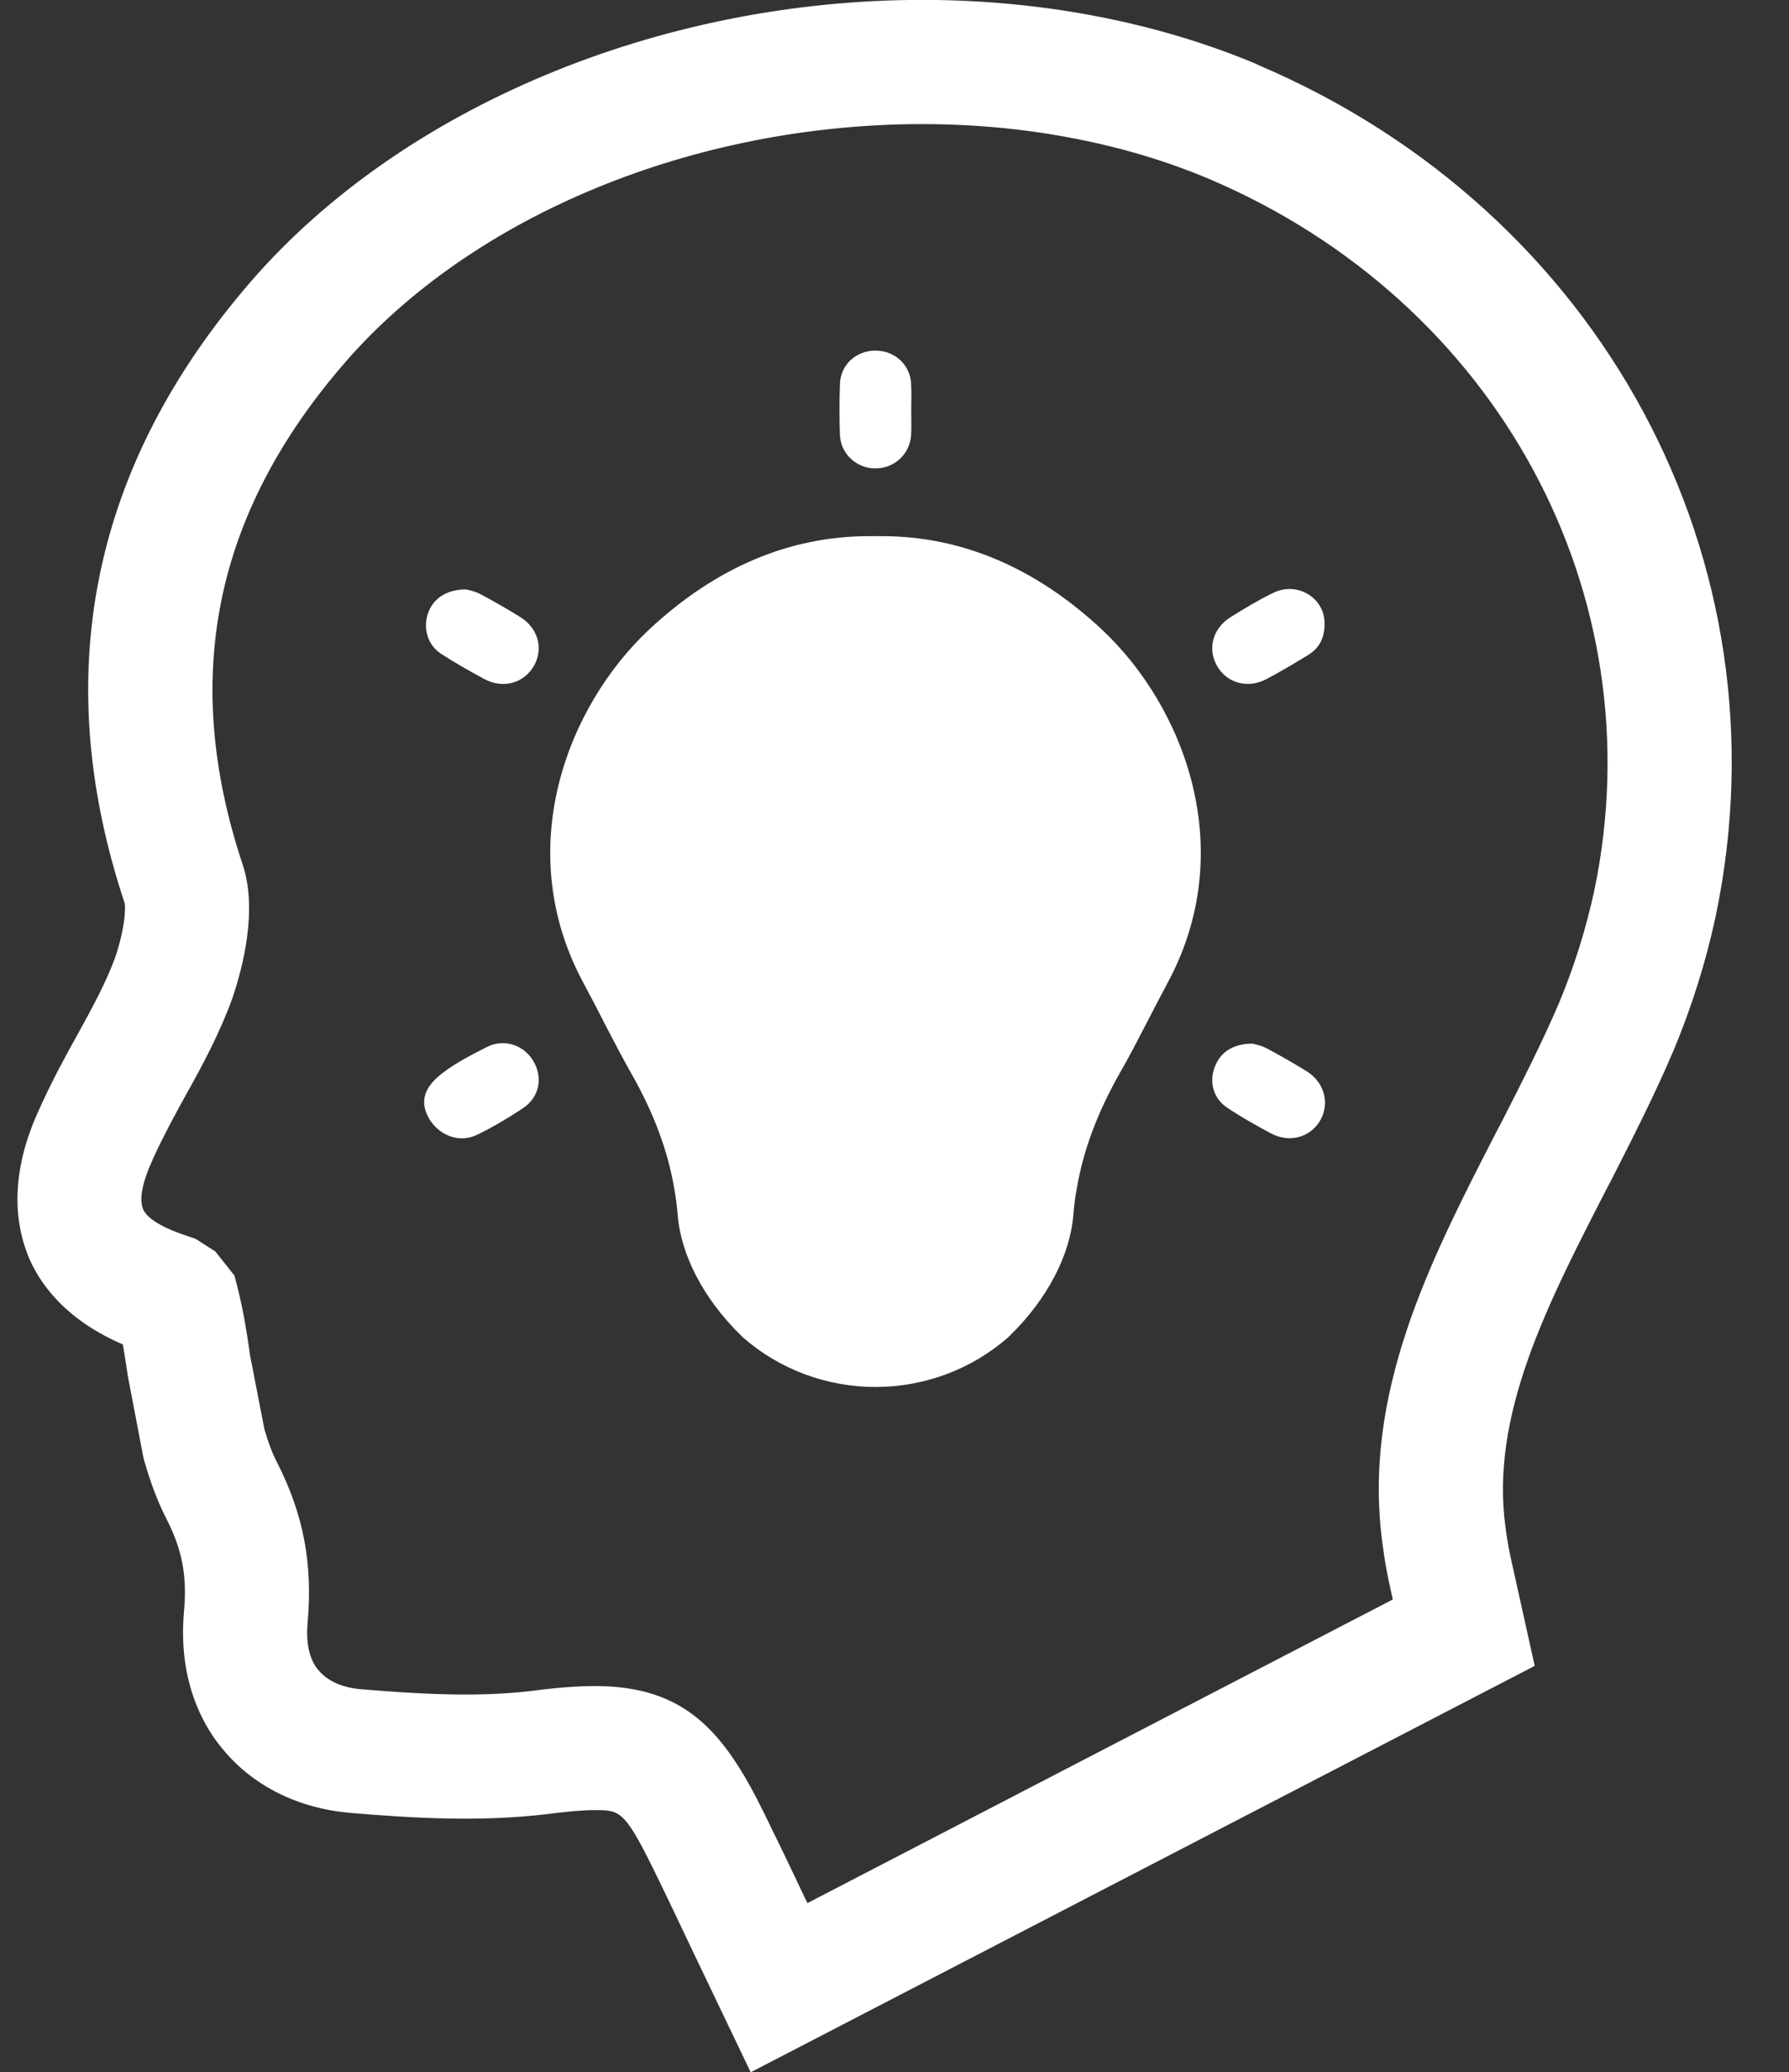 <?xml version="1.0" encoding="UTF-8" standalone="no"?><svg xmlns="http://www.w3.org/2000/svg" xmlns:xlink="http://www.w3.org/1999/xlink" fill="#000000" height="124.8" preserveAspectRatio="xMidYMid meet" version="1" viewBox="47.3 37.6 107.8 124.8" width="107.8" zoomAndPan="magnify"><rect x="47.3" y="37.6" width="107.8" height="124.8" fill="#333333" stroke="none"/><g fill="#ffffff" id="change1_1"><path d="M 143.367 91.238 C 142.867 93.543 142.16 95.809 141.262 97.957 C 140.234 100.383 138.898 102.984 137.727 105.281 L 137.43 105.844 C 133.461 113.566 129.355 121.547 130.613 130.637 C 130.742 131.621 130.91 132.555 131.121 133.453 L 131.227 133.93 L 95.957 152.215 L 95.797 151.898 C 94.992 150.184 94.168 148.48 93.332 146.777 C 90.898 141.824 88.547 139.145 83.148 139.145 C 82.082 139.145 80.812 139.242 79.32 139.441 C 76.07 139.824 72.566 139.633 69.055 139.336 C 68.262 139.273 67.18 139.02 66.473 138.172 C 66.164 137.812 65.688 136.977 65.836 135.336 C 66.152 131.789 65.594 128.828 64.004 125.695 C 63.719 125.156 63.477 124.512 63.234 123.684 L 62.375 119.262 C 62.184 117.93 61.973 116.551 61.625 115.195 L 61.434 114.434 L 60.281 112.977 L 59.094 112.215 L 58.652 112.062 C 57.074 111.547 56.184 110.996 55.93 110.445 C 55.664 109.82 55.867 108.805 56.555 107.312 C 57.148 106.012 57.848 104.73 58.461 103.617 C 59.52 101.727 60.523 99.852 61.285 97.766 C 61.922 95.914 62.84 92.41 61.922 89.672 C 58.176 78.41 60.207 68.496 68.121 59.395 C 75.816 50.559 89.129 45.074 102.875 45.074 C 105.977 45.074 109.023 45.359 111.934 45.922 C 114.844 46.473 117.629 47.309 120.18 48.387 C 137.555 55.785 147.09 73.406 143.367 91.238 Z M 123.102 41.508 L 123.102 41.496 C 117.066 38.945 110.07 37.594 102.875 37.594 C 87.035 37.594 71.562 44.059 62.48 54.484 C 52.809 65.605 50.238 78.242 54.809 91.988 C 54.883 92.316 54.82 93.555 54.238 95.27 C 53.688 96.781 52.828 98.359 51.918 100 C 51.23 101.238 50.461 102.656 49.762 104.191 C 49.168 105.48 47.348 109.398 49.082 113.441 C 50.363 116.297 52.902 117.801 54.703 118.57 C 54.809 119.164 54.902 119.812 55.012 120.52 L 55.918 125.262 L 55.992 125.578 C 56.395 126.977 56.832 128.109 57.348 129.113 C 58.289 130.965 58.578 132.52 58.387 134.66 C 57.992 139.039 59.719 141.781 60.758 142.988 C 62.578 145.18 65.297 146.523 68.43 146.785 C 72.164 147.105 76.281 147.336 80.25 146.859 C 81.469 146.703 82.418 146.617 83.148 146.617 C 84.609 146.617 84.918 146.617 86.621 150.066 C 87.438 151.73 88.238 153.41 89.043 155.113 L 92.535 162.406 L 139.777 137.93 L 138.414 131.789 C 138.242 131.051 138.117 130.352 138.023 129.633 C 137.078 122.867 140.488 116.254 144.086 109.25 L 144.383 108.688 C 145.609 106.273 147.008 103.543 148.148 100.855 C 149.23 98.266 150.086 95.555 150.68 92.793 C 155.156 71.406 143.812 50.312 123.102 41.508" fill="inherit"/><path d="M 117.617 96.867 C 117.27 97.523 116.918 98.191 116.582 98.848 L 116.41 99.176 C 115.852 100.254 115.332 101.27 114.75 102.273 C 113.406 104.656 112.57 106.91 112.188 109.164 C 112.082 109.703 112.02 110.223 111.977 110.762 C 111.785 113.188 110.41 115.832 108.188 118.004 L 108.051 118.141 C 105.84 120.078 102.992 121.133 100.051 121.133 C 97.117 121.133 94.273 120.078 92.059 118.141 L 91.922 118.004 C 89.699 115.82 88.324 113.188 88.133 110.754 C 88.094 110.223 88.02 109.703 87.934 109.207 C 87.543 106.91 86.707 104.656 85.352 102.273 C 84.789 101.27 84.262 100.266 83.711 99.207 L 83.531 98.848 C 83.16 98.137 82.832 97.492 82.492 96.867 C 78.102 88.812 81.457 80.145 86.43 75.5 C 90.43 71.773 94.875 69.891 99.668 69.891 L 100.441 69.891 C 105.227 69.891 109.68 71.773 113.68 75.5 C 118.656 80.145 122.012 88.812 117.617 96.867" fill="inherit"/><path d="M 75.641 106.094 C 75.789 106.055 75.934 106 76.07 105.934 C 77.008 105.477 77.914 104.938 78.789 104.359 C 79.797 103.699 80.031 102.527 79.449 101.523 C 78.879 100.539 77.688 100.133 76.648 100.652 C 75.715 101.125 74.766 101.609 73.945 102.242 C 73.352 102.699 72.91 103.227 72.863 103.859 C 72.84 104.16 72.906 104.484 73.086 104.84 C 73.562 105.77 74.598 106.359 75.641 106.094" fill="inherit"/><path d="M 126.039 102.121 C 125.25 101.633 124.438 101.168 123.613 100.73 C 123.289 100.562 122.91 100.496 122.777 100.453 C 121.562 100.457 120.805 100.992 120.477 101.914 C 120.16 102.805 120.422 103.762 121.242 104.309 C 122.086 104.875 122.98 105.375 123.875 105.855 C 124.988 106.457 126.254 106.105 126.848 105.086 C 127.441 104.059 127.113 102.793 126.039 102.121" fill="inherit"/><path d="M 73.859 76.961 C 74.711 77.52 75.602 78.023 76.5 78.504 C 77.613 79.098 78.867 78.746 79.465 77.715 C 80.062 76.684 79.738 75.441 78.648 74.762 C 77.859 74.27 77.047 73.809 76.223 73.371 C 75.902 73.199 75.52 73.137 75.387 73.098 C 74.18 73.098 73.379 73.668 73.082 74.559 C 72.785 75.445 73.066 76.438 73.859 76.961" fill="inherit"/><path d="M 123.613 78.5 C 124.461 78.051 125.289 77.559 126.109 77.059 C 126.781 76.648 127.133 76.039 127.113 75.113 C 127.109 73.633 125.496 72.594 124.031 73.301 C 123.141 73.73 122.289 74.246 121.449 74.77 C 120.367 75.441 120.043 76.691 120.645 77.723 C 121.238 78.746 122.496 79.094 123.613 78.5" fill="inherit"/><path d="M 100.02 65.812 C 101.191 65.824 102.145 64.941 102.203 63.762 C 102.227 63.293 102.207 62.824 102.207 62.355 C 102.207 61.805 102.234 61.246 102.199 60.691 C 102.133 59.551 101.207 58.715 100.047 58.715 C 98.887 58.719 97.957 59.559 97.914 60.707 C 97.875 61.727 97.875 62.754 97.91 63.773 C 97.949 64.918 98.883 65.793 100.02 65.812" fill="inherit"/></g></svg>